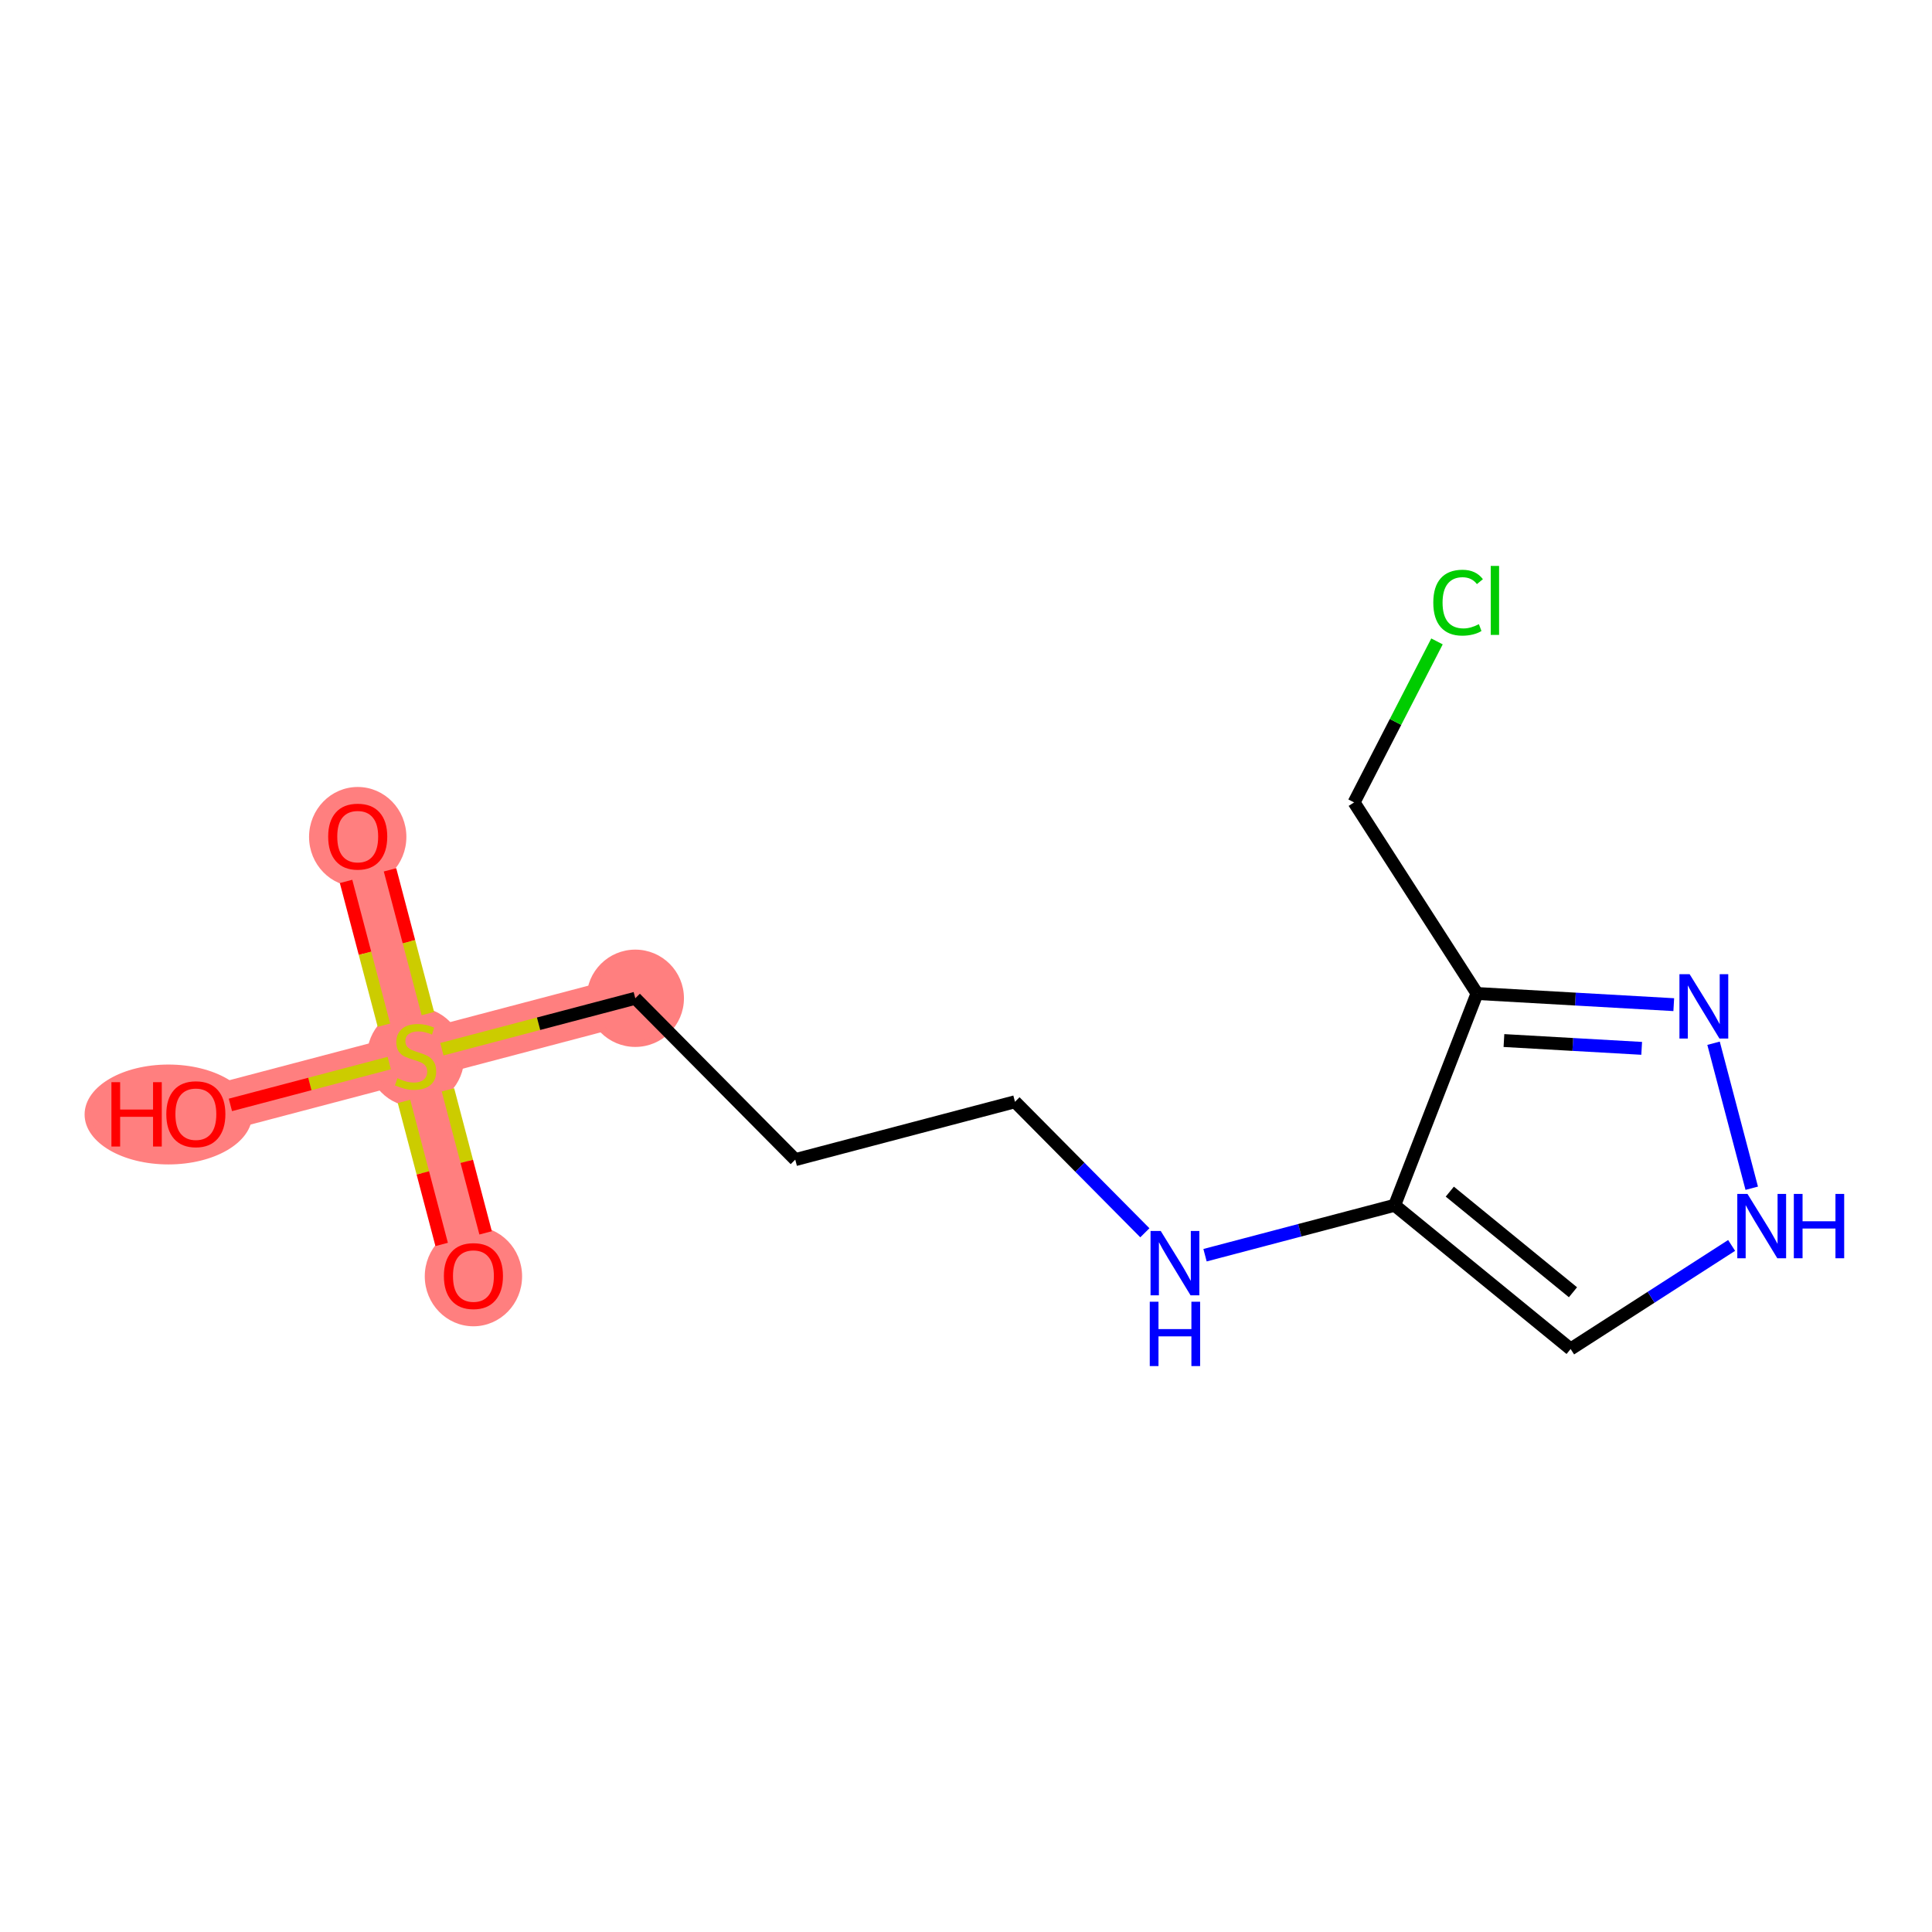 <?xml version='1.0' encoding='iso-8859-1'?>
<svg version='1.1' baseProfile='full'
              xmlns='http://www.w3.org/2000/svg'
                      xmlns:rdkit='http://www.rdkit.org/xml'
                      xmlns:xlink='http://www.w3.org/1999/xlink'
                  xml:space='preserve'
width='300px' height='300px' viewBox='0 0 300 300'>
<!-- END OF HEADER -->
<rect style='opacity:1.0;fill:#FFFFFF;stroke:none' width='300' height='300' x='0' y='0'> </rect>
<rect style='opacity:1.0;fill:#FFFFFF;stroke:none' width='300' height='300' x='0' y='0'> </rect>
<path d='M 55.546,129.878 L 64.53,163.996' style='fill:none;fill-rule:evenodd;stroke:#FF7F7F;stroke-width:7.5px;stroke-linecap:butt;stroke-linejoin:miter;stroke-opacity:1' />
<path d='M 64.53,163.996 L 73.514,198.114' style='fill:none;fill-rule:evenodd;stroke:#FF7F7F;stroke-width:7.5px;stroke-linecap:butt;stroke-linejoin:miter;stroke-opacity:1' />
<path d='M 64.53,163.996 L 30.412,172.98' style='fill:none;fill-rule:evenodd;stroke:#FF7F7F;stroke-width:7.5px;stroke-linecap:butt;stroke-linejoin:miter;stroke-opacity:1' />
<path d='M 64.53,163.996 L 98.648,155.012' style='fill:none;fill-rule:evenodd;stroke:#FF7F7F;stroke-width:7.5px;stroke-linecap:butt;stroke-linejoin:miter;stroke-opacity:1' />
<ellipse cx='55.546' cy='129.956' rx='7.056' ry='7.255'  style='fill:#FF7F7F;fill-rule:evenodd;stroke:#FF7F7F;stroke-width:1.0px;stroke-linecap:butt;stroke-linejoin:miter;stroke-opacity:1' />
<ellipse cx='64.53' cy='164.13' rx='7.056' ry='7.235'  style='fill:#FF7F7F;fill-rule:evenodd;stroke:#FF7F7F;stroke-width:1.0px;stroke-linecap:butt;stroke-linejoin:miter;stroke-opacity:1' />
<ellipse cx='73.514' cy='198.191' rx='7.056' ry='7.255'  style='fill:#FF7F7F;fill-rule:evenodd;stroke:#FF7F7F;stroke-width:1.0px;stroke-linecap:butt;stroke-linejoin:miter;stroke-opacity:1' />
<ellipse cx='26.15' cy='173.058' rx='12.514' ry='7.255'  style='fill:#FF7F7F;fill-rule:evenodd;stroke:#FF7F7F;stroke-width:1.0px;stroke-linecap:butt;stroke-linejoin:miter;stroke-opacity:1' />
<ellipse cx='98.648' cy='155.012' rx='7.056' ry='7.056'  style='fill:#FF7F7F;fill-rule:evenodd;stroke:#FF7F7F;stroke-width:1.0px;stroke-linecap:butt;stroke-linejoin:miter;stroke-opacity:1' />
<path class='bond-0 atom-0 atom-1' d='M 53.737,136.866 L 56.676,148.027' style='fill:none;fill-rule:evenodd;stroke:#FF0000;stroke-width:2.0px;stroke-linecap:butt;stroke-linejoin:miter;stroke-opacity:1' />
<path class='bond-0 atom-0 atom-1' d='M 56.676,148.027 L 59.615,159.188' style='fill:none;fill-rule:evenodd;stroke:#CCCC00;stroke-width:2.0px;stroke-linecap:butt;stroke-linejoin:miter;stroke-opacity:1' />
<path class='bond-0 atom-0 atom-1' d='M 60.561,135.069 L 63.5,146.23' style='fill:none;fill-rule:evenodd;stroke:#FF0000;stroke-width:2.0px;stroke-linecap:butt;stroke-linejoin:miter;stroke-opacity:1' />
<path class='bond-0 atom-0 atom-1' d='M 63.5,146.23 L 66.439,157.391' style='fill:none;fill-rule:evenodd;stroke:#CCCC00;stroke-width:2.0px;stroke-linecap:butt;stroke-linejoin:miter;stroke-opacity:1' />
<path class='bond-1 atom-1 atom-2' d='M 62.733,171.026 L 65.657,182.131' style='fill:none;fill-rule:evenodd;stroke:#CCCC00;stroke-width:2.0px;stroke-linecap:butt;stroke-linejoin:miter;stroke-opacity:1' />
<path class='bond-1 atom-1 atom-2' d='M 65.657,182.131 L 68.581,193.236' style='fill:none;fill-rule:evenodd;stroke:#FF0000;stroke-width:2.0px;stroke-linecap:butt;stroke-linejoin:miter;stroke-opacity:1' />
<path class='bond-1 atom-1 atom-2' d='M 69.556,169.229 L 72.481,180.334' style='fill:none;fill-rule:evenodd;stroke:#CCCC00;stroke-width:2.0px;stroke-linecap:butt;stroke-linejoin:miter;stroke-opacity:1' />
<path class='bond-1 atom-1 atom-2' d='M 72.481,180.334 L 75.405,191.44' style='fill:none;fill-rule:evenodd;stroke:#FF0000;stroke-width:2.0px;stroke-linecap:butt;stroke-linejoin:miter;stroke-opacity:1' />
<path class='bond-2 atom-1 atom-3' d='M 60.444,165.072 L 48.11,168.32' style='fill:none;fill-rule:evenodd;stroke:#CCCC00;stroke-width:2.0px;stroke-linecap:butt;stroke-linejoin:miter;stroke-opacity:1' />
<path class='bond-2 atom-1 atom-3' d='M 48.11,168.32 L 35.775,171.568' style='fill:none;fill-rule:evenodd;stroke:#FF0000;stroke-width:2.0px;stroke-linecap:butt;stroke-linejoin:miter;stroke-opacity:1' />
<path class='bond-3 atom-1 atom-4' d='M 68.615,162.92 L 83.632,158.966' style='fill:none;fill-rule:evenodd;stroke:#CCCC00;stroke-width:2.0px;stroke-linecap:butt;stroke-linejoin:miter;stroke-opacity:1' />
<path class='bond-3 atom-1 atom-4' d='M 83.632,158.966 L 98.648,155.012' style='fill:none;fill-rule:evenodd;stroke:#000000;stroke-width:2.0px;stroke-linecap:butt;stroke-linejoin:miter;stroke-opacity:1' />
<path class='bond-4 atom-4 atom-5' d='M 98.648,155.012 L 123.487,180.066' style='fill:none;fill-rule:evenodd;stroke:#000000;stroke-width:2.0px;stroke-linecap:butt;stroke-linejoin:miter;stroke-opacity:1' />
<path class='bond-5 atom-5 atom-6' d='M 123.487,180.066 L 157.605,171.082' style='fill:none;fill-rule:evenodd;stroke:#000000;stroke-width:2.0px;stroke-linecap:butt;stroke-linejoin:miter;stroke-opacity:1' />
<path class='bond-6 atom-6 atom-7' d='M 157.605,171.082 L 167.689,181.254' style='fill:none;fill-rule:evenodd;stroke:#000000;stroke-width:2.0px;stroke-linecap:butt;stroke-linejoin:miter;stroke-opacity:1' />
<path class='bond-6 atom-6 atom-7' d='M 167.689,181.254 L 177.773,191.425' style='fill:none;fill-rule:evenodd;stroke:#0000FF;stroke-width:2.0px;stroke-linecap:butt;stroke-linejoin:miter;stroke-opacity:1' />
<path class='bond-7 atom-7 atom-8' d='M 187.116,194.907 L 201.839,191.03' style='fill:none;fill-rule:evenodd;stroke:#0000FF;stroke-width:2.0px;stroke-linecap:butt;stroke-linejoin:miter;stroke-opacity:1' />
<path class='bond-7 atom-7 atom-8' d='M 201.839,191.03 L 216.563,187.153' style='fill:none;fill-rule:evenodd;stroke:#000000;stroke-width:2.0px;stroke-linecap:butt;stroke-linejoin:miter;stroke-opacity:1' />
<path class='bond-8 atom-8 atom-9' d='M 216.563,187.153 L 243.885,209.474' style='fill:none;fill-rule:evenodd;stroke:#000000;stroke-width:2.0px;stroke-linecap:butt;stroke-linejoin:miter;stroke-opacity:1' />
<path class='bond-8 atom-8 atom-9' d='M 225.125,185.036 L 244.251,200.661' style='fill:none;fill-rule:evenodd;stroke:#000000;stroke-width:2.0px;stroke-linecap:butt;stroke-linejoin:miter;stroke-opacity:1' />
<path class='bond-14 atom-12 atom-8' d='M 229.348,154.27 L 216.563,187.153' style='fill:none;fill-rule:evenodd;stroke:#000000;stroke-width:2.0px;stroke-linecap:butt;stroke-linejoin:miter;stroke-opacity:1' />
<path class='bond-9 atom-9 atom-10' d='M 243.885,209.474 L 256.385,201.433' style='fill:none;fill-rule:evenodd;stroke:#000000;stroke-width:2.0px;stroke-linecap:butt;stroke-linejoin:miter;stroke-opacity:1' />
<path class='bond-9 atom-9 atom-10' d='M 256.385,201.433 L 268.885,193.391' style='fill:none;fill-rule:evenodd;stroke:#0000FF;stroke-width:2.0px;stroke-linecap:butt;stroke-linejoin:miter;stroke-opacity:1' />
<path class='bond-10 atom-10 atom-11' d='M 272.009,184.509 L 266.08,161.994' style='fill:none;fill-rule:evenodd;stroke:#0000FF;stroke-width:2.0px;stroke-linecap:butt;stroke-linejoin:miter;stroke-opacity:1' />
<path class='bond-11 atom-11 atom-12' d='M 259.901,156.003 L 244.625,155.137' style='fill:none;fill-rule:evenodd;stroke:#0000FF;stroke-width:2.0px;stroke-linecap:butt;stroke-linejoin:miter;stroke-opacity:1' />
<path class='bond-11 atom-11 atom-12' d='M 244.625,155.137 L 229.348,154.27' style='fill:none;fill-rule:evenodd;stroke:#000000;stroke-width:2.0px;stroke-linecap:butt;stroke-linejoin:miter;stroke-opacity:1' />
<path class='bond-11 atom-11 atom-12' d='M 254.919,162.788 L 244.225,162.182' style='fill:none;fill-rule:evenodd;stroke:#0000FF;stroke-width:2.0px;stroke-linecap:butt;stroke-linejoin:miter;stroke-opacity:1' />
<path class='bond-11 atom-11 atom-12' d='M 244.225,162.182 L 233.531,161.575' style='fill:none;fill-rule:evenodd;stroke:#000000;stroke-width:2.0px;stroke-linecap:butt;stroke-linejoin:miter;stroke-opacity:1' />
<path class='bond-12 atom-12 atom-13' d='M 229.348,154.27 L 210.261,124.598' style='fill:none;fill-rule:evenodd;stroke:#000000;stroke-width:2.0px;stroke-linecap:butt;stroke-linejoin:miter;stroke-opacity:1' />
<path class='bond-13 atom-13 atom-14' d='M 210.261,124.598 L 216.698,112.098' style='fill:none;fill-rule:evenodd;stroke:#000000;stroke-width:2.0px;stroke-linecap:butt;stroke-linejoin:miter;stroke-opacity:1' />
<path class='bond-13 atom-13 atom-14' d='M 216.698,112.098 L 223.136,99.597' style='fill:none;fill-rule:evenodd;stroke:#00CC00;stroke-width:2.0px;stroke-linecap:butt;stroke-linejoin:miter;stroke-opacity:1' />
<path  class='atom-0' d='M 50.959 129.906
Q 50.959 127.507, 52.145 126.166
Q 53.33 124.826, 55.546 124.826
Q 57.761 124.826, 58.947 126.166
Q 60.132 127.507, 60.132 129.906
Q 60.132 132.334, 58.932 133.717
Q 57.733 135.085, 55.546 135.085
Q 53.344 135.085, 52.145 133.717
Q 50.959 132.348, 50.959 129.906
M 55.546 133.956
Q 57.07 133.956, 57.888 132.94
Q 58.721 131.91, 58.721 129.906
Q 58.721 127.945, 57.888 126.957
Q 57.07 125.955, 55.546 125.955
Q 54.021 125.955, 53.189 126.943
Q 52.37 127.93, 52.37 129.906
Q 52.37 131.924, 53.189 132.94
Q 54.021 133.956, 55.546 133.956
' fill='#FF0000'/>
<path  class='atom-1' d='M 61.707 167.425
Q 61.82 167.467, 62.286 167.665
Q 62.752 167.863, 63.26 167.99
Q 63.782 168.103, 64.29 168.103
Q 65.235 168.103, 65.786 167.651
Q 66.336 167.185, 66.336 166.381
Q 66.336 165.83, 66.054 165.492
Q 65.786 165.153, 65.362 164.97
Q 64.939 164.786, 64.233 164.574
Q 63.344 164.306, 62.808 164.052
Q 62.286 163.798, 61.905 163.262
Q 61.538 162.726, 61.538 161.823
Q 61.538 160.567, 62.385 159.79
Q 63.246 159.014, 64.939 159.014
Q 66.096 159.014, 67.409 159.565
L 67.084 160.651
Q 65.885 160.157, 64.981 160.157
Q 64.008 160.157, 63.471 160.567
Q 62.935 160.962, 62.949 161.653
Q 62.949 162.189, 63.217 162.514
Q 63.5 162.839, 63.895 163.022
Q 64.304 163.206, 64.981 163.417
Q 65.885 163.699, 66.421 163.982
Q 66.957 164.264, 67.338 164.843
Q 67.733 165.407, 67.733 166.381
Q 67.733 167.764, 66.802 168.512
Q 65.885 169.246, 64.346 169.246
Q 63.457 169.246, 62.78 169.048
Q 62.117 168.865, 61.326 168.54
L 61.707 167.425
' fill='#CCCC00'/>
<path  class='atom-2' d='M 68.927 198.142
Q 68.927 195.743, 70.113 194.402
Q 71.298 193.061, 73.514 193.061
Q 75.73 193.061, 76.915 194.402
Q 78.101 195.743, 78.101 198.142
Q 78.101 200.569, 76.901 201.952
Q 75.701 203.321, 73.514 203.321
Q 71.312 203.321, 70.113 201.952
Q 68.927 200.583, 68.927 198.142
M 73.514 202.192
Q 75.038 202.192, 75.857 201.176
Q 76.689 200.146, 76.689 198.142
Q 76.689 196.18, 75.857 195.192
Q 75.038 194.19, 73.514 194.19
Q 71.99 194.19, 71.157 195.178
Q 70.339 196.166, 70.339 198.142
Q 70.339 200.16, 71.157 201.176
Q 71.99 202.192, 73.514 202.192
' fill='#FF0000'/>
<path  class='atom-3' d='M 17.302 168.041
L 18.656 168.041
L 18.656 172.289
L 23.765 172.289
L 23.765 168.041
L 25.12 168.041
L 25.12 178.032
L 23.765 178.032
L 23.765 173.418
L 18.656 173.418
L 18.656 178.032
L 17.302 178.032
L 17.302 168.041
' fill='#FF0000'/>
<path  class='atom-3' d='M 25.825 173.008
Q 25.825 170.609, 27.011 169.269
Q 28.196 167.928, 30.412 167.928
Q 32.628 167.928, 33.813 169.269
Q 34.998 170.609, 34.998 173.008
Q 34.998 175.436, 33.799 176.819
Q 32.599 178.188, 30.412 178.188
Q 28.21 178.188, 27.011 176.819
Q 25.825 175.45, 25.825 173.008
M 30.412 177.059
Q 31.936 177.059, 32.755 176.042
Q 33.587 175.012, 33.587 173.008
Q 33.587 171.047, 32.755 170.059
Q 31.936 169.057, 30.412 169.057
Q 28.888 169.057, 28.055 170.045
Q 27.237 171.033, 27.237 173.008
Q 27.237 175.026, 28.055 176.042
Q 28.888 177.059, 30.412 177.059
' fill='#FF0000'/>
<path  class='atom-7' d='M 180.236 191.141
L 183.51 196.433
Q 183.835 196.956, 184.357 197.901
Q 184.879 198.847, 184.907 198.903
L 184.907 191.141
L 186.234 191.141
L 186.234 201.133
L 184.865 201.133
L 181.351 195.347
Q 180.942 194.669, 180.504 193.893
Q 180.081 193.117, 179.954 192.877
L 179.954 201.133
L 178.655 201.133
L 178.655 191.141
L 180.236 191.141
' fill='#0000FF'/>
<path  class='atom-7' d='M 178.535 202.132
L 179.89 202.132
L 179.89 206.38
L 184.999 206.38
L 184.999 202.132
L 186.354 202.132
L 186.354 212.124
L 184.999 212.124
L 184.999 207.509
L 179.89 207.509
L 179.89 212.124
L 178.535 212.124
L 178.535 202.132
' fill='#0000FF'/>
<path  class='atom-10' d='M 271.348 185.391
L 274.622 190.683
Q 274.947 191.205, 275.469 192.15
Q 275.991 193.096, 276.019 193.152
L 276.019 185.391
L 277.346 185.391
L 277.346 195.382
L 275.977 195.382
L 272.463 189.596
Q 272.054 188.919, 271.616 188.143
Q 271.193 187.366, 271.066 187.126
L 271.066 195.382
L 269.767 195.382
L 269.767 185.391
L 271.348 185.391
' fill='#0000FF'/>
<path  class='atom-10' d='M 278.545 185.391
L 279.9 185.391
L 279.9 189.638
L 285.009 189.638
L 285.009 185.391
L 286.364 185.391
L 286.364 195.382
L 285.009 195.382
L 285.009 190.767
L 279.9 190.767
L 279.9 195.382
L 278.545 195.382
L 278.545 185.391
' fill='#0000FF'/>
<path  class='atom-11' d='M 262.364 151.273
L 265.638 156.565
Q 265.962 157.087, 266.485 158.033
Q 267.007 158.978, 267.035 159.035
L 267.035 151.273
L 268.362 151.273
L 268.362 161.264
L 266.993 161.264
L 263.479 155.478
Q 263.069 154.801, 262.632 154.025
Q 262.209 153.248, 262.082 153.009
L 262.082 161.264
L 260.783 161.264
L 260.783 151.273
L 262.364 151.273
' fill='#0000FF'/>
<path  class='atom-14' d='M 222.561 93.578
Q 222.561 91.094, 223.718 89.796
Q 224.889 88.483, 227.105 88.483
Q 229.165 88.483, 230.266 89.937
L 229.335 90.699
Q 228.53 89.641, 227.105 89.641
Q 225.595 89.641, 224.79 90.657
Q 224 91.659, 224 93.578
Q 224 95.554, 224.819 96.57
Q 225.651 97.586, 227.26 97.586
Q 228.361 97.586, 229.645 96.922
L 230.04 97.981
Q 229.518 98.32, 228.728 98.517
Q 227.937 98.715, 227.062 98.715
Q 224.889 98.715, 223.718 97.388
Q 222.561 96.062, 222.561 93.578
' fill='#00CC00'/>
<path  class='atom-14' d='M 231.48 87.876
L 232.778 87.876
L 232.778 98.588
L 231.48 98.588
L 231.48 87.876
' fill='#00CC00'/>
</svg>
